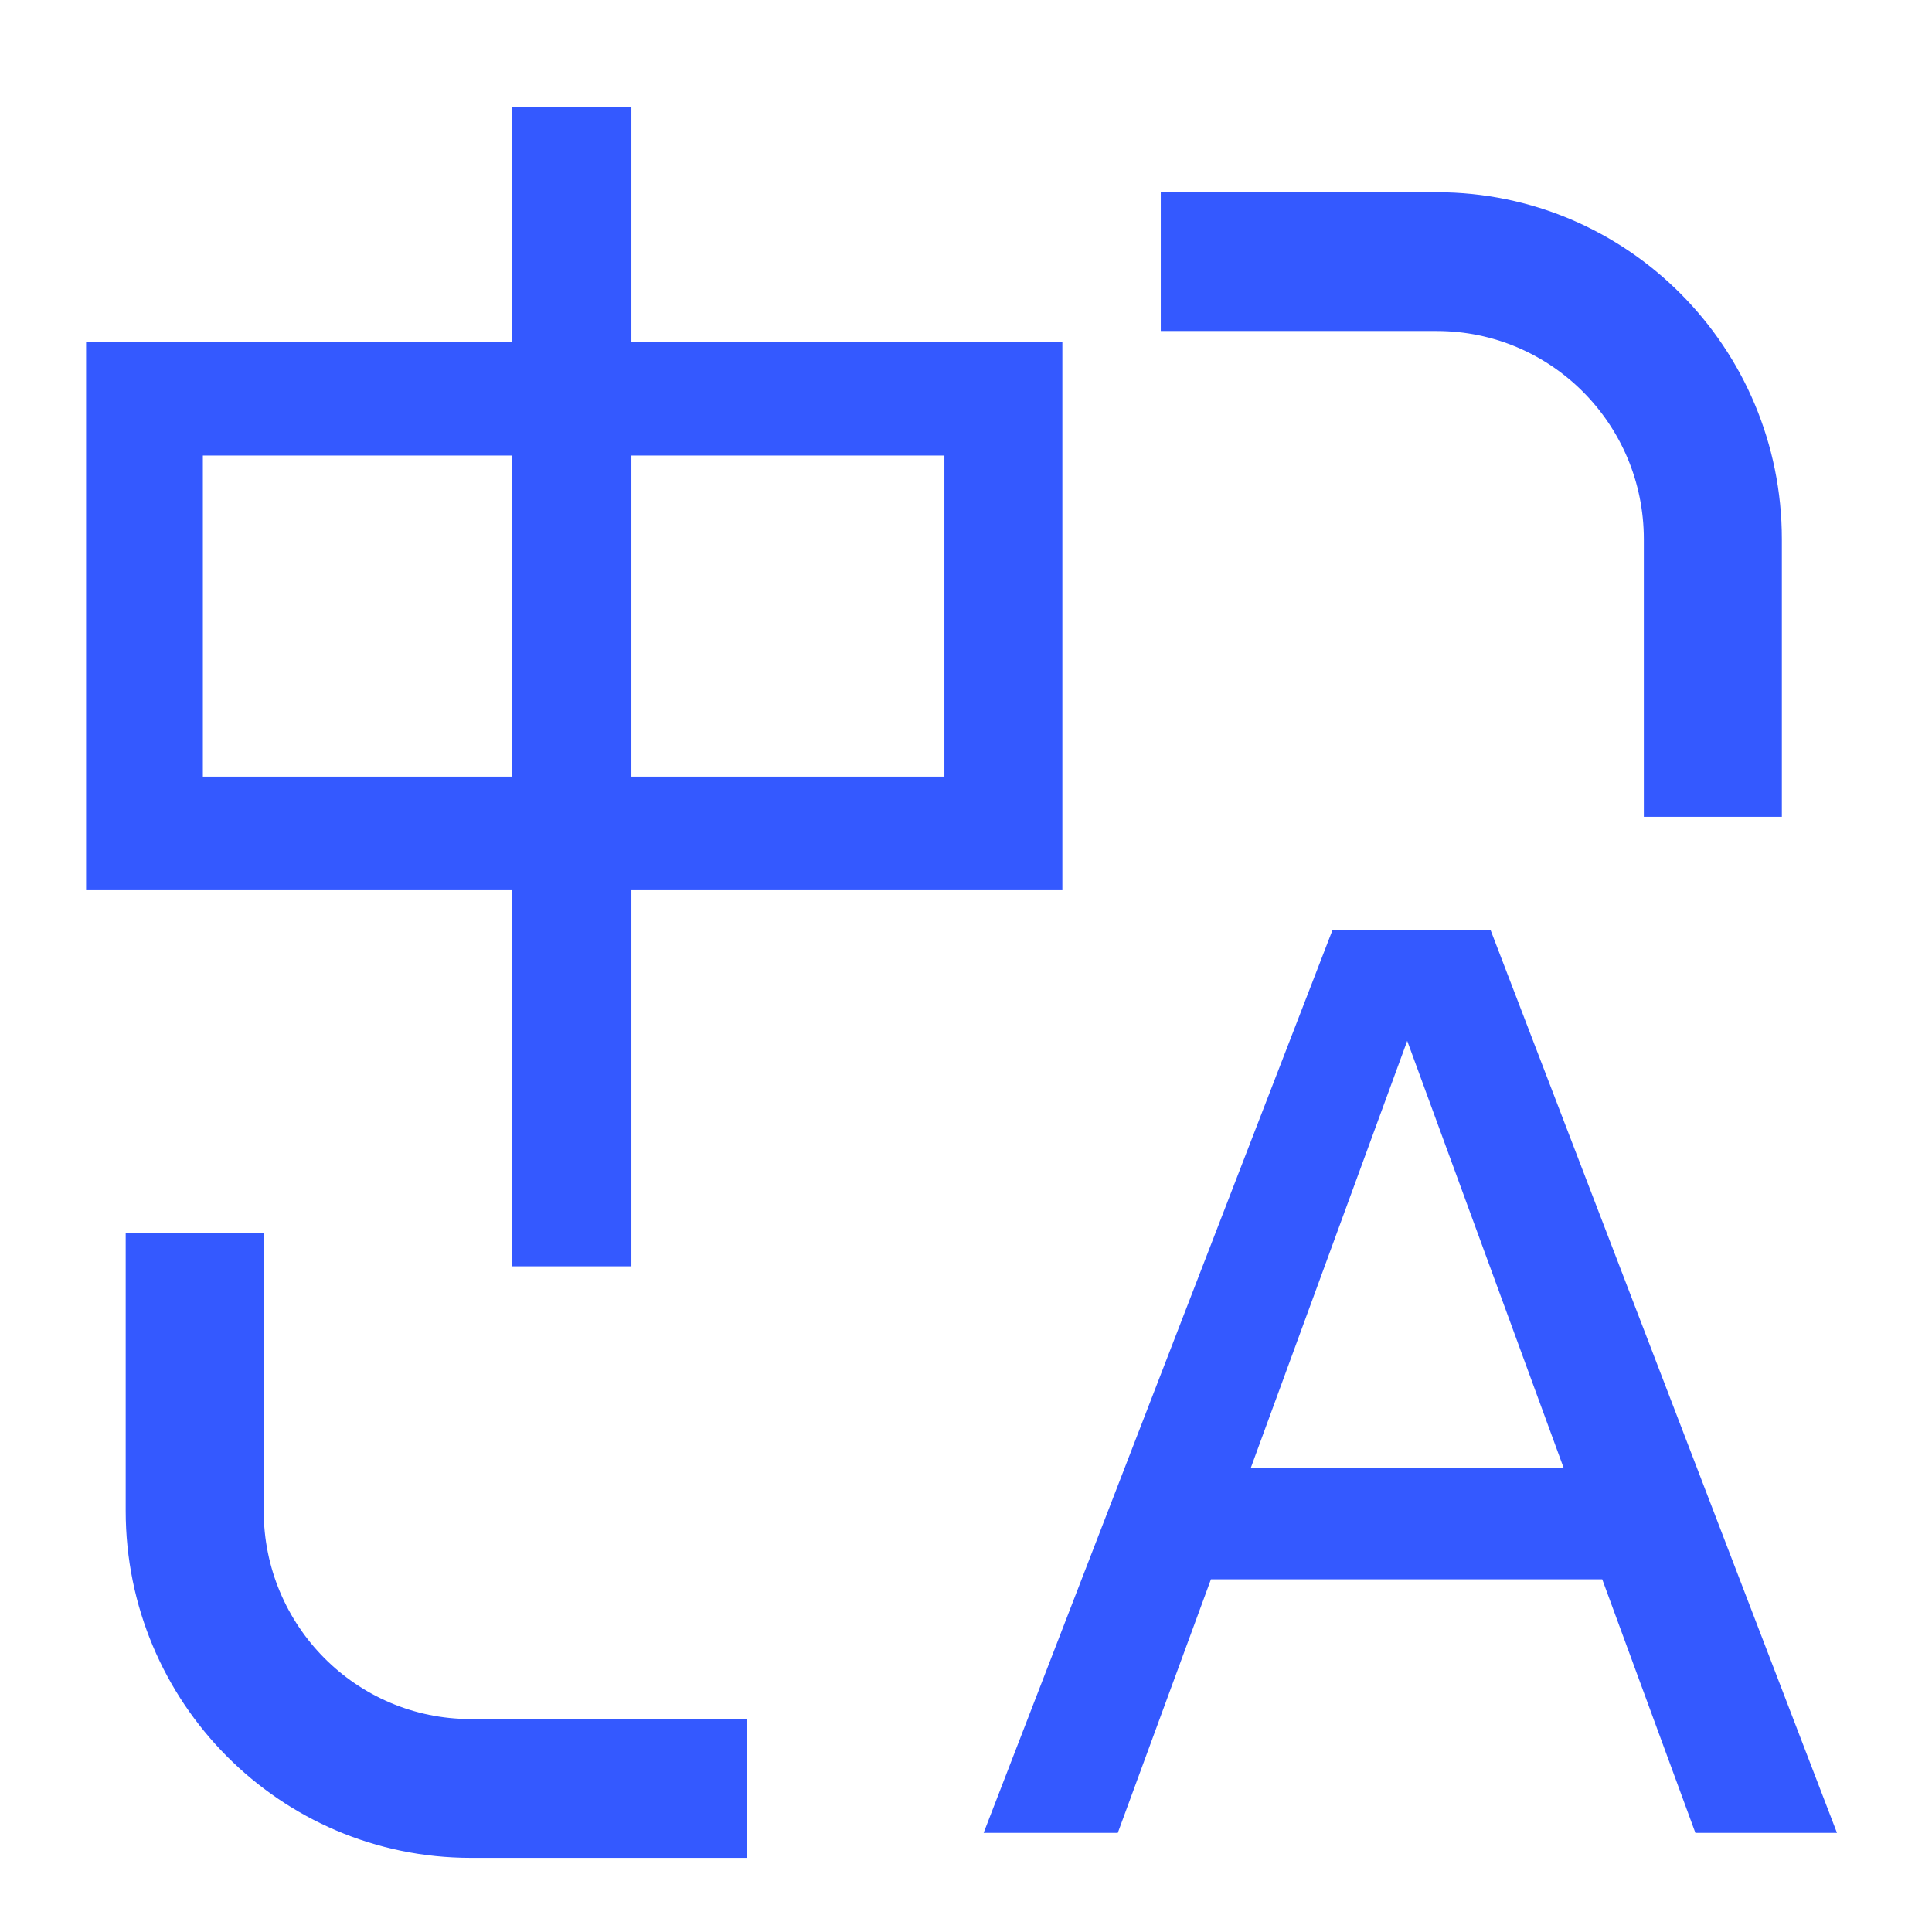 <svg xmlns="http://www.w3.org/2000/svg" xmlns:xlink="http://www.w3.org/1999/xlink" width="32px" height="32px" viewBox="0 0 32 32"><title>icon_Translation</title><g id="icon" stroke="none" stroke-width="1" fill="none" fill-rule="evenodd"><g id="Translation" fill="#3459FF" fill-rule="nonzero"><rect id="&#x77E9;&#x5F62;" opacity="0" x="0" y="0" width="32" height="32"></rect><g id="&#x5F62;&#x72B6;&#x7ED3;&#x5408;-2" transform="translate(1.426, 1.772)"><path d="M2.942,18.654 L2.942,23.252 C2.942,25.157 4.477,26.701 6.371,26.701 L10.943,26.701 L10.943,29 L6.371,29 C3.215,29 0.656,26.427 0.656,23.252 L0.656,18.654 L2.942,18.654 Z M23.26,13.626 L29,28.586 L26.655,28.586 L25.112,24.386 L18.631,24.386 L17.088,28.586 L14.866,28.586 L20.647,13.626 L23.26,13.626 Z M21.882,15.468 L19.29,22.544 L24.474,22.544 L21.882,15.468 Z M9.032,0 L9.032,3.89 L16.17,3.89 L16.17,12.973 L9.032,12.973 L9.032,19.202 L7.057,19.202 L7.057,12.973 L0,12.973 L0,3.89 L7.057,3.89 L7.057,0 L9.032,0 Z M22.372,1.412 C25.528,1.412 28.087,3.985 28.087,7.159 L28.087,11.757 L25.801,11.757 L25.801,7.159 C25.801,5.255 24.266,3.711 22.372,3.711 L17.8,3.711 L17.8,1.412 L22.372,1.412 Z M7.057,5.773 L1.934,5.773 L1.934,11.091 L7.057,11.091 L7.057,5.773 Z M14.216,5.773 L9.032,5.773 L9.032,11.091 L14.216,11.091 L14.216,5.773 Z" id="&#x5F62;&#x72B6;&#x7ED3;&#x5408;"></path></g></g></g></svg>